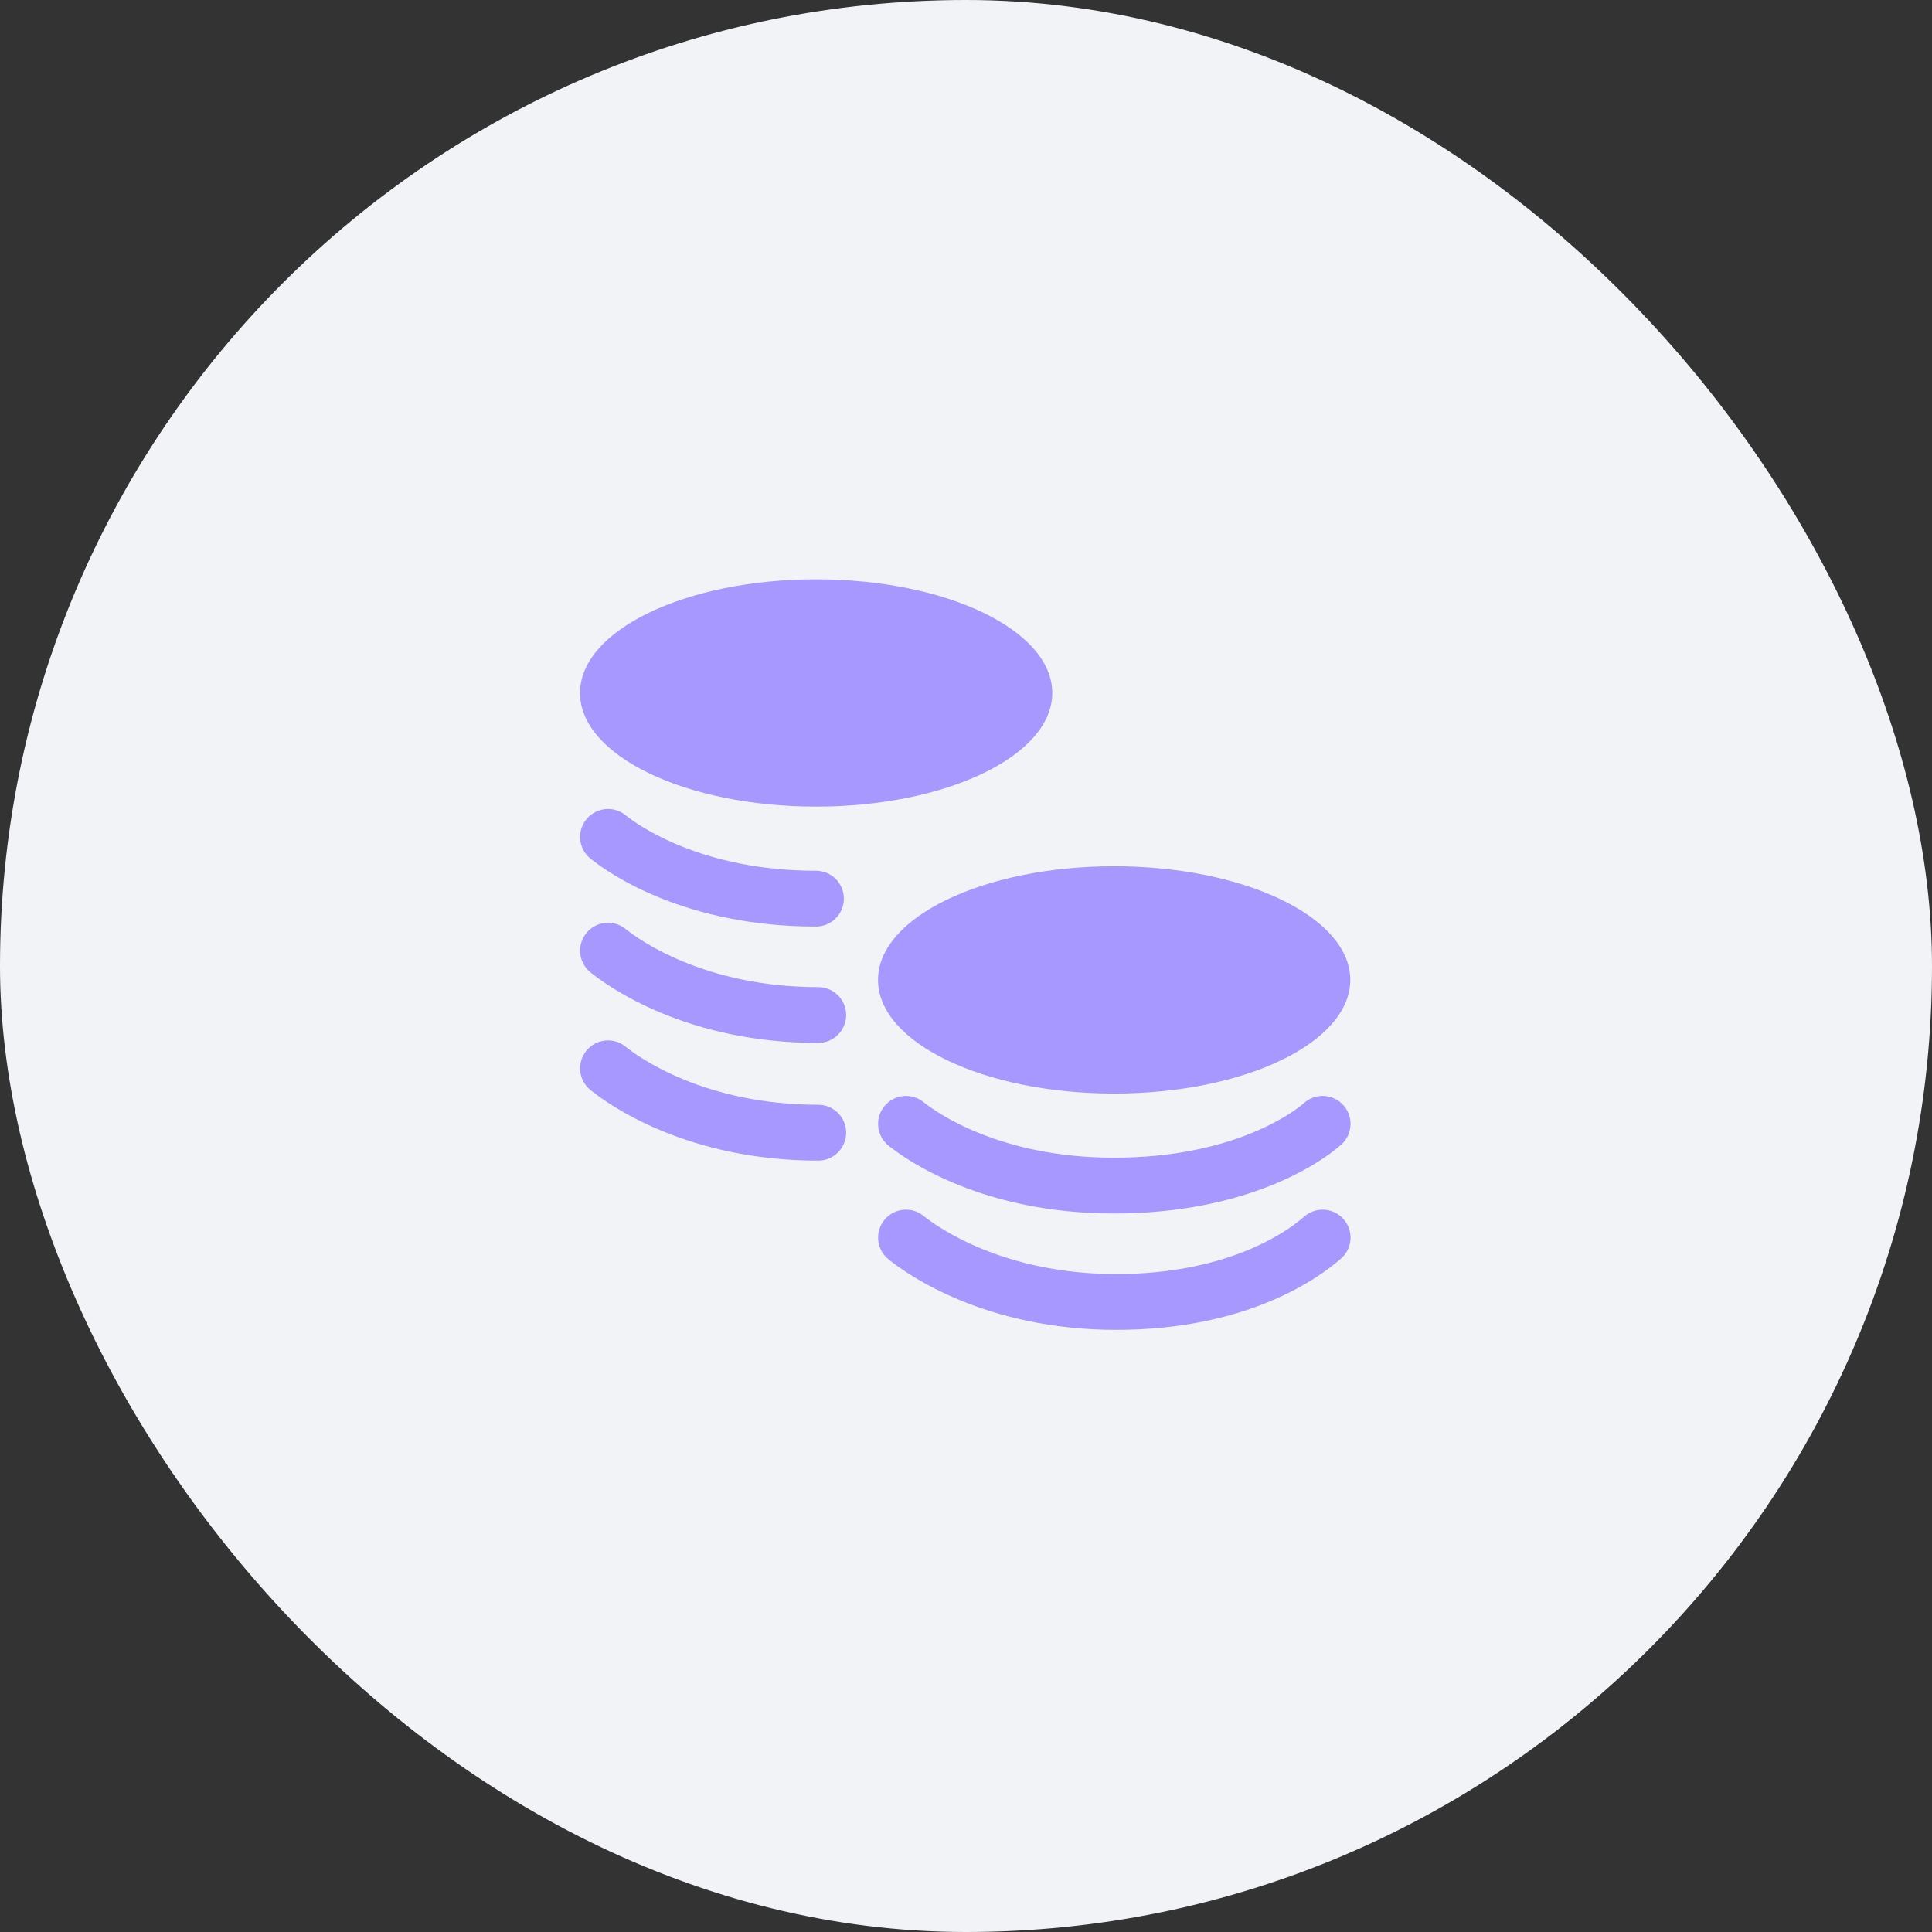 <?xml version="1.0" encoding="UTF-8"?> <svg xmlns="http://www.w3.org/2000/svg" width="60" height="60" viewBox="0 0 60 60" fill="none"><rect x="0" y="0" width="60" height="60" fill="#333333" stroke="none"/> <rect width="60" height="60" rx="30" fill="#F1F3F6"></rect> <path d="M32.679 21.521C32.679 23.47 29.396 25.05 25.346 25.05C21.296 25.05 18.013 23.47 18.013 21.521C18.013 19.572 21.296 17.991 25.346 17.991C29.396 17.991 32.679 19.572 32.679 21.521Z" fill="#A798FF"></path> <path d="M41.934 30.432C41.934 32.381 38.65 33.961 34.6 33.961C30.55 33.961 27.267 32.381 27.267 30.432C27.267 28.483 30.55 26.902 34.6 26.902C38.65 26.902 41.934 28.483 41.934 30.432Z" fill="#A798FF"></path> <path d="M27.463 34.357C27.764 33.985 28.31 33.927 28.682 34.228C29.061 34.535 31.038 35.953 34.594 35.953C38.173 35.953 40.065 34.636 40.503 34.251C40.862 33.935 41.41 33.97 41.726 34.329C42.042 34.689 42.008 35.236 41.648 35.553C40.91 36.203 38.615 37.686 34.594 37.686C30.551 37.686 28.201 36.069 27.591 35.576C27.219 35.274 27.162 34.729 27.463 34.357Z" fill="#A798FF"></path> <path d="M28.682 37.761C28.31 37.46 27.764 37.517 27.463 37.889C27.162 38.261 27.219 38.807 27.591 39.108C28.189 39.592 30.611 41.3 34.666 41.3C38.712 41.3 40.931 39.716 41.648 39.085C42.008 38.769 42.042 38.221 41.726 37.862C41.41 37.503 40.862 37.468 40.503 37.784C40.044 38.188 38.218 39.567 34.666 39.567C31.121 39.567 29.072 38.077 28.682 37.761Z" fill="#A798FF"></path> <path d="M19.427 25.317C19.055 25.016 18.51 25.074 18.209 25.446C17.907 25.818 17.965 26.363 18.337 26.665C18.946 27.158 21.297 28.775 25.34 28.775C25.819 28.775 26.207 28.387 26.207 27.908C26.207 27.43 25.819 27.042 25.34 27.042C21.784 27.042 19.806 25.624 19.427 25.317Z" fill="#A798FF"></path> <path d="M18.209 28.978C18.51 28.606 19.055 28.549 19.427 28.85C19.817 29.166 21.866 30.656 25.411 30.656C25.89 30.656 26.278 31.044 26.278 31.523C26.278 32.001 25.89 32.389 25.411 32.389C21.357 32.389 18.935 30.681 18.337 30.197C17.965 29.896 17.907 29.35 18.209 28.978Z" fill="#A798FF"></path> <path d="M19.427 32.504C19.055 32.203 18.51 32.26 18.209 32.633C17.907 33.005 17.965 33.55 18.337 33.851C18.935 34.336 21.357 36.044 25.411 36.044C25.89 36.044 26.278 35.655 26.278 35.177C26.278 34.698 25.89 34.31 25.411 34.31C21.866 34.31 19.817 32.82 19.427 32.504Z" fill="#A798FF"></path> </svg> 